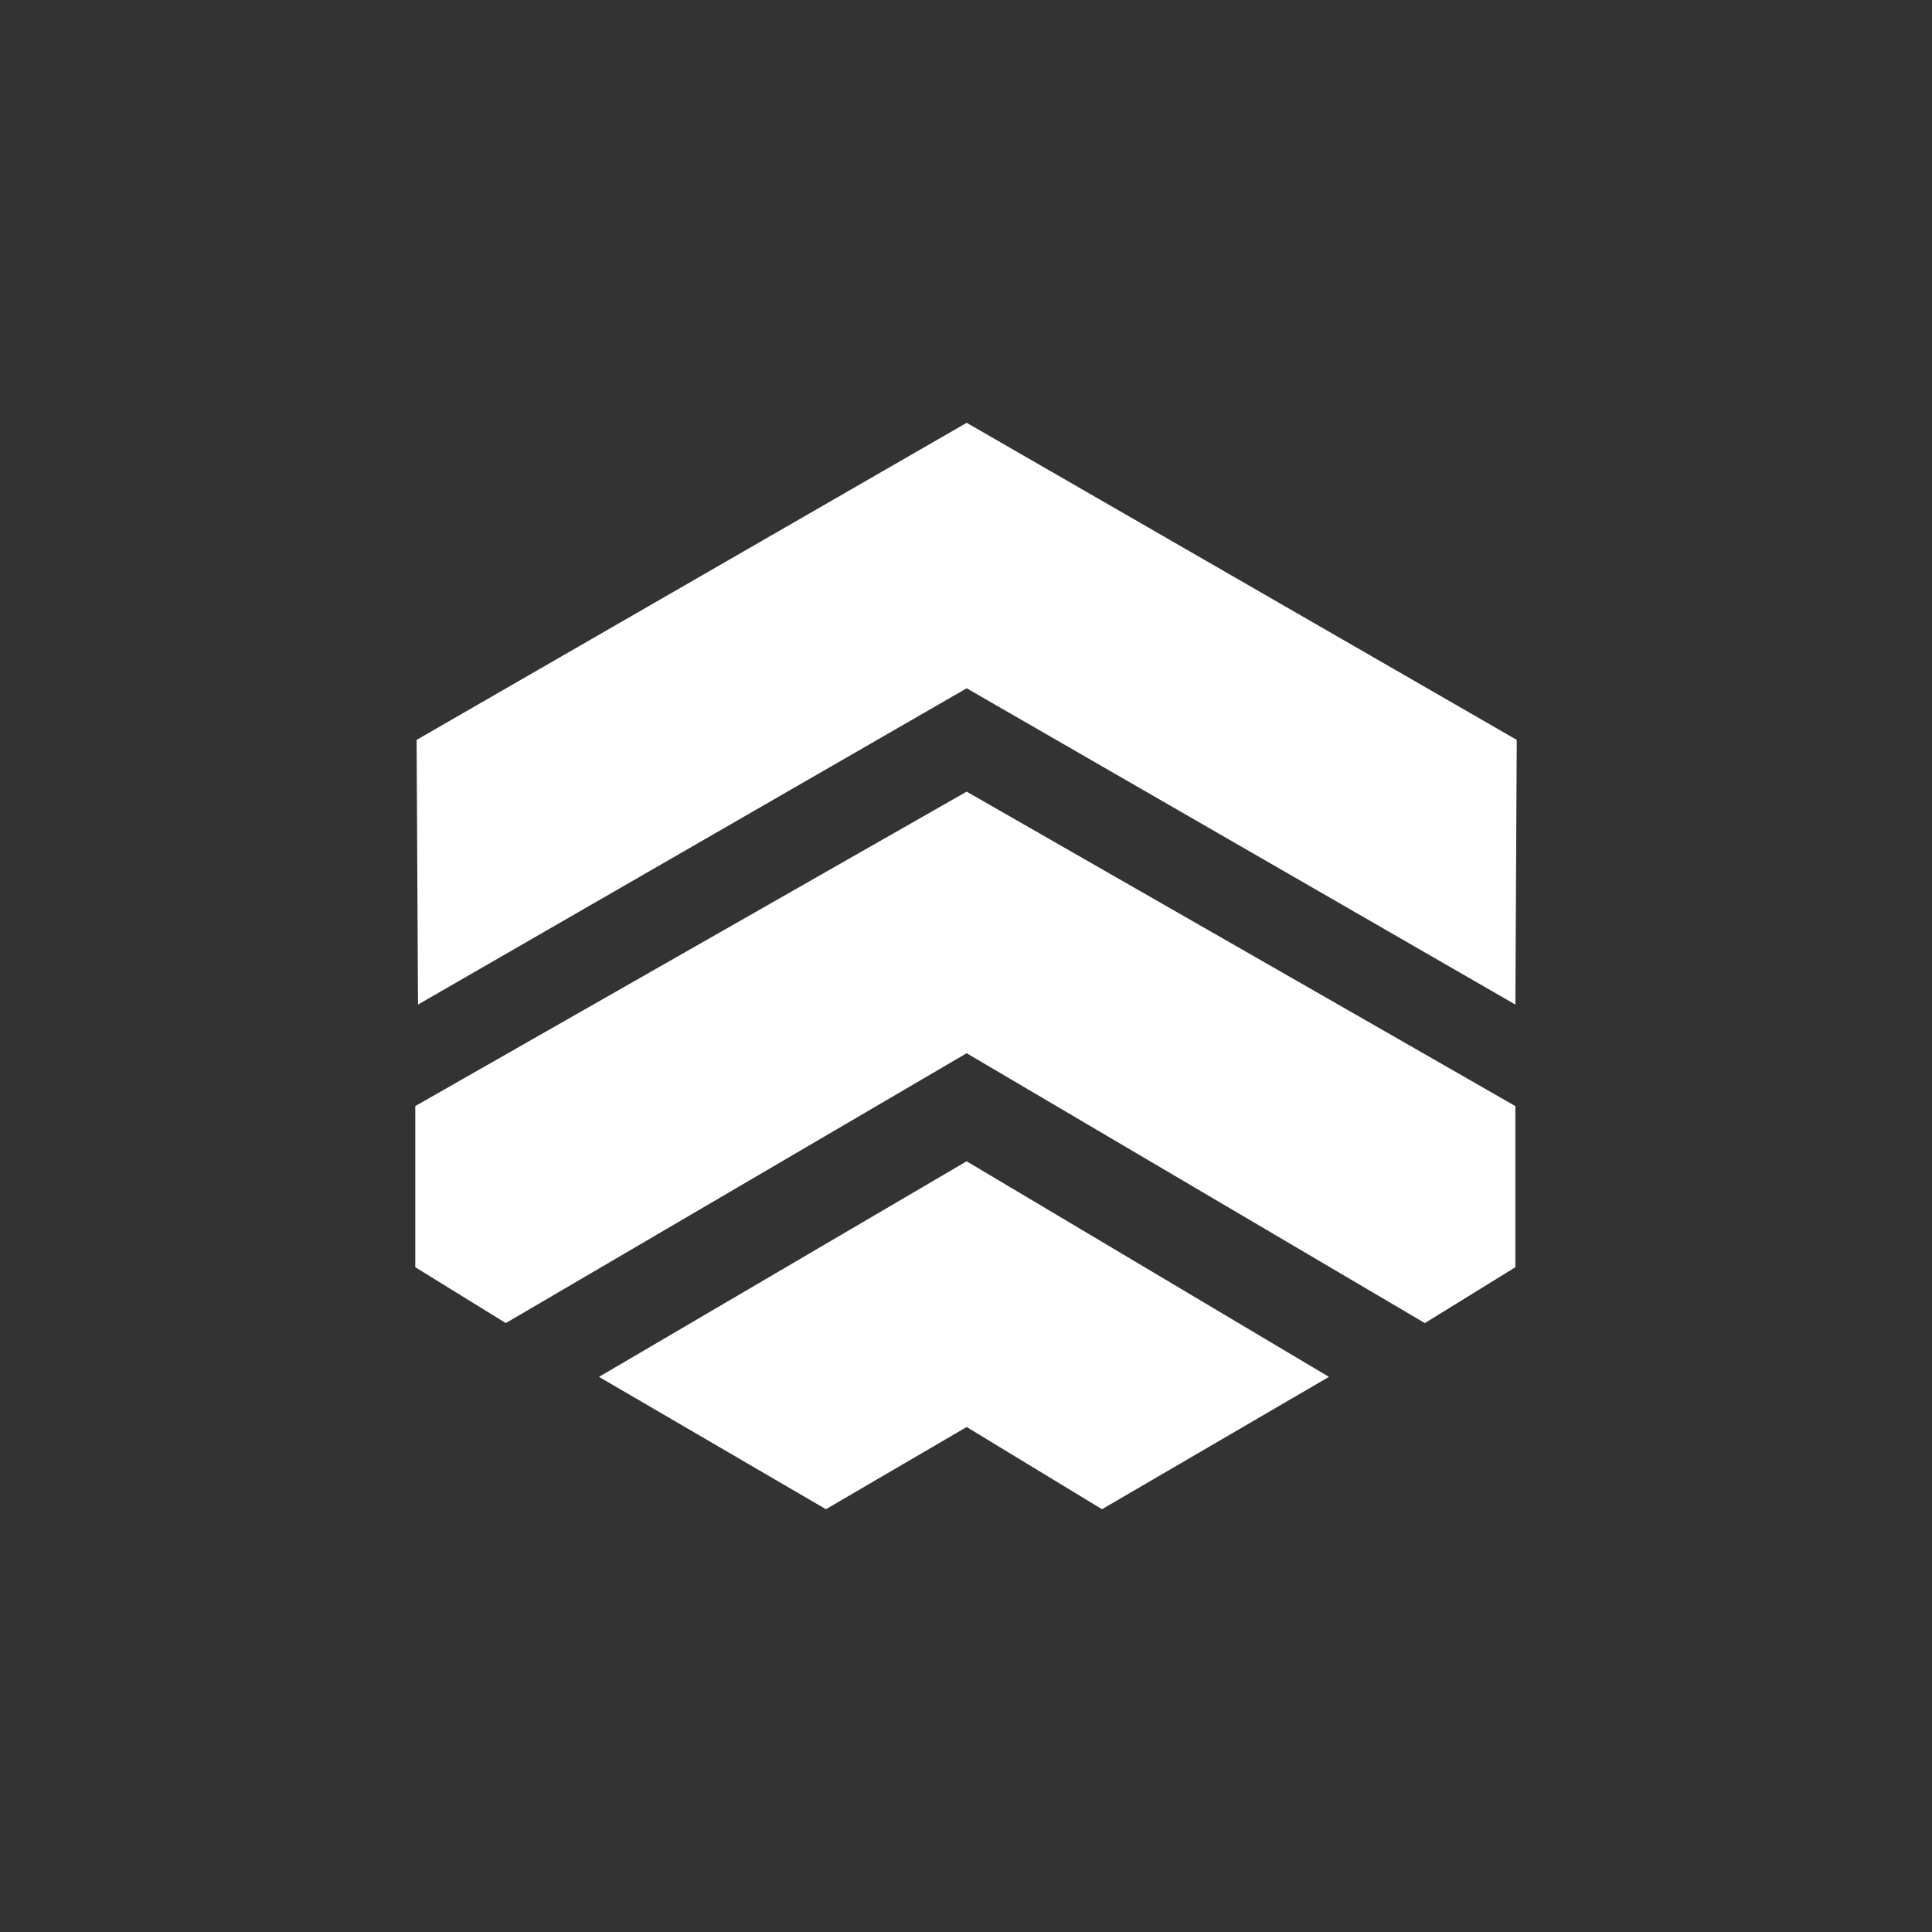 <svg id="Artwork" xmlns="http://www.w3.org/2000/svg" viewBox="0 0 779.13 779.13">
  <rect x="0" y="0" width="779.13" height="779.13" fill="#333333" stroke="none"/>
  <defs>
    <style>
      .cls-1 {
        fill: #fff;
        stroke-width: 0px;
      }
    </style>
  </defs>
  <path class="cls-1" d="M168.57,405.12c73.75-42.52,147.52-85.03,221.27-127.55,73.75,42.52,147.52,85.03,221.27,127.55.19-35.58.37-71.16.56-106.74-73.94-42.62-147.88-85.25-221.83-127.87h0c-73.94,42.62-147.88,85.25-221.83,127.87.19,35.58.37,71.16.56,106.74h0Z"></path>
  <path class="cls-1" d="M167.47,446.06v64.98c12.17,7.51,24.33,15.02,36.5,22.53,61.95-36.28,123.91-72.55,185.86-108.83,61.6,36.28,123.18,72.55,184.78,108.83,12.17-7.51,24.33-15.02,36.5-22.53v-64.98c-73.76-42.27-147.52-84.54-221.28-126.81-74.12,42.27-148.24,84.54-222.37,126.81Z"></path>
  <path class="cls-1" d="M241.56,555.26c30.51,17.79,61.01,35.58,91.52,53.37,18.91-11.05,37.83-22.1,56.75-33.15,18.19,11.05,36.39,22.1,54.58,33.15,30.51-17.79,61.01-35.58,91.52-53.37l-146.11-86.94c-49.42,28.98-98.85,57.96-148.27,86.94h0Z"></path>
</svg>